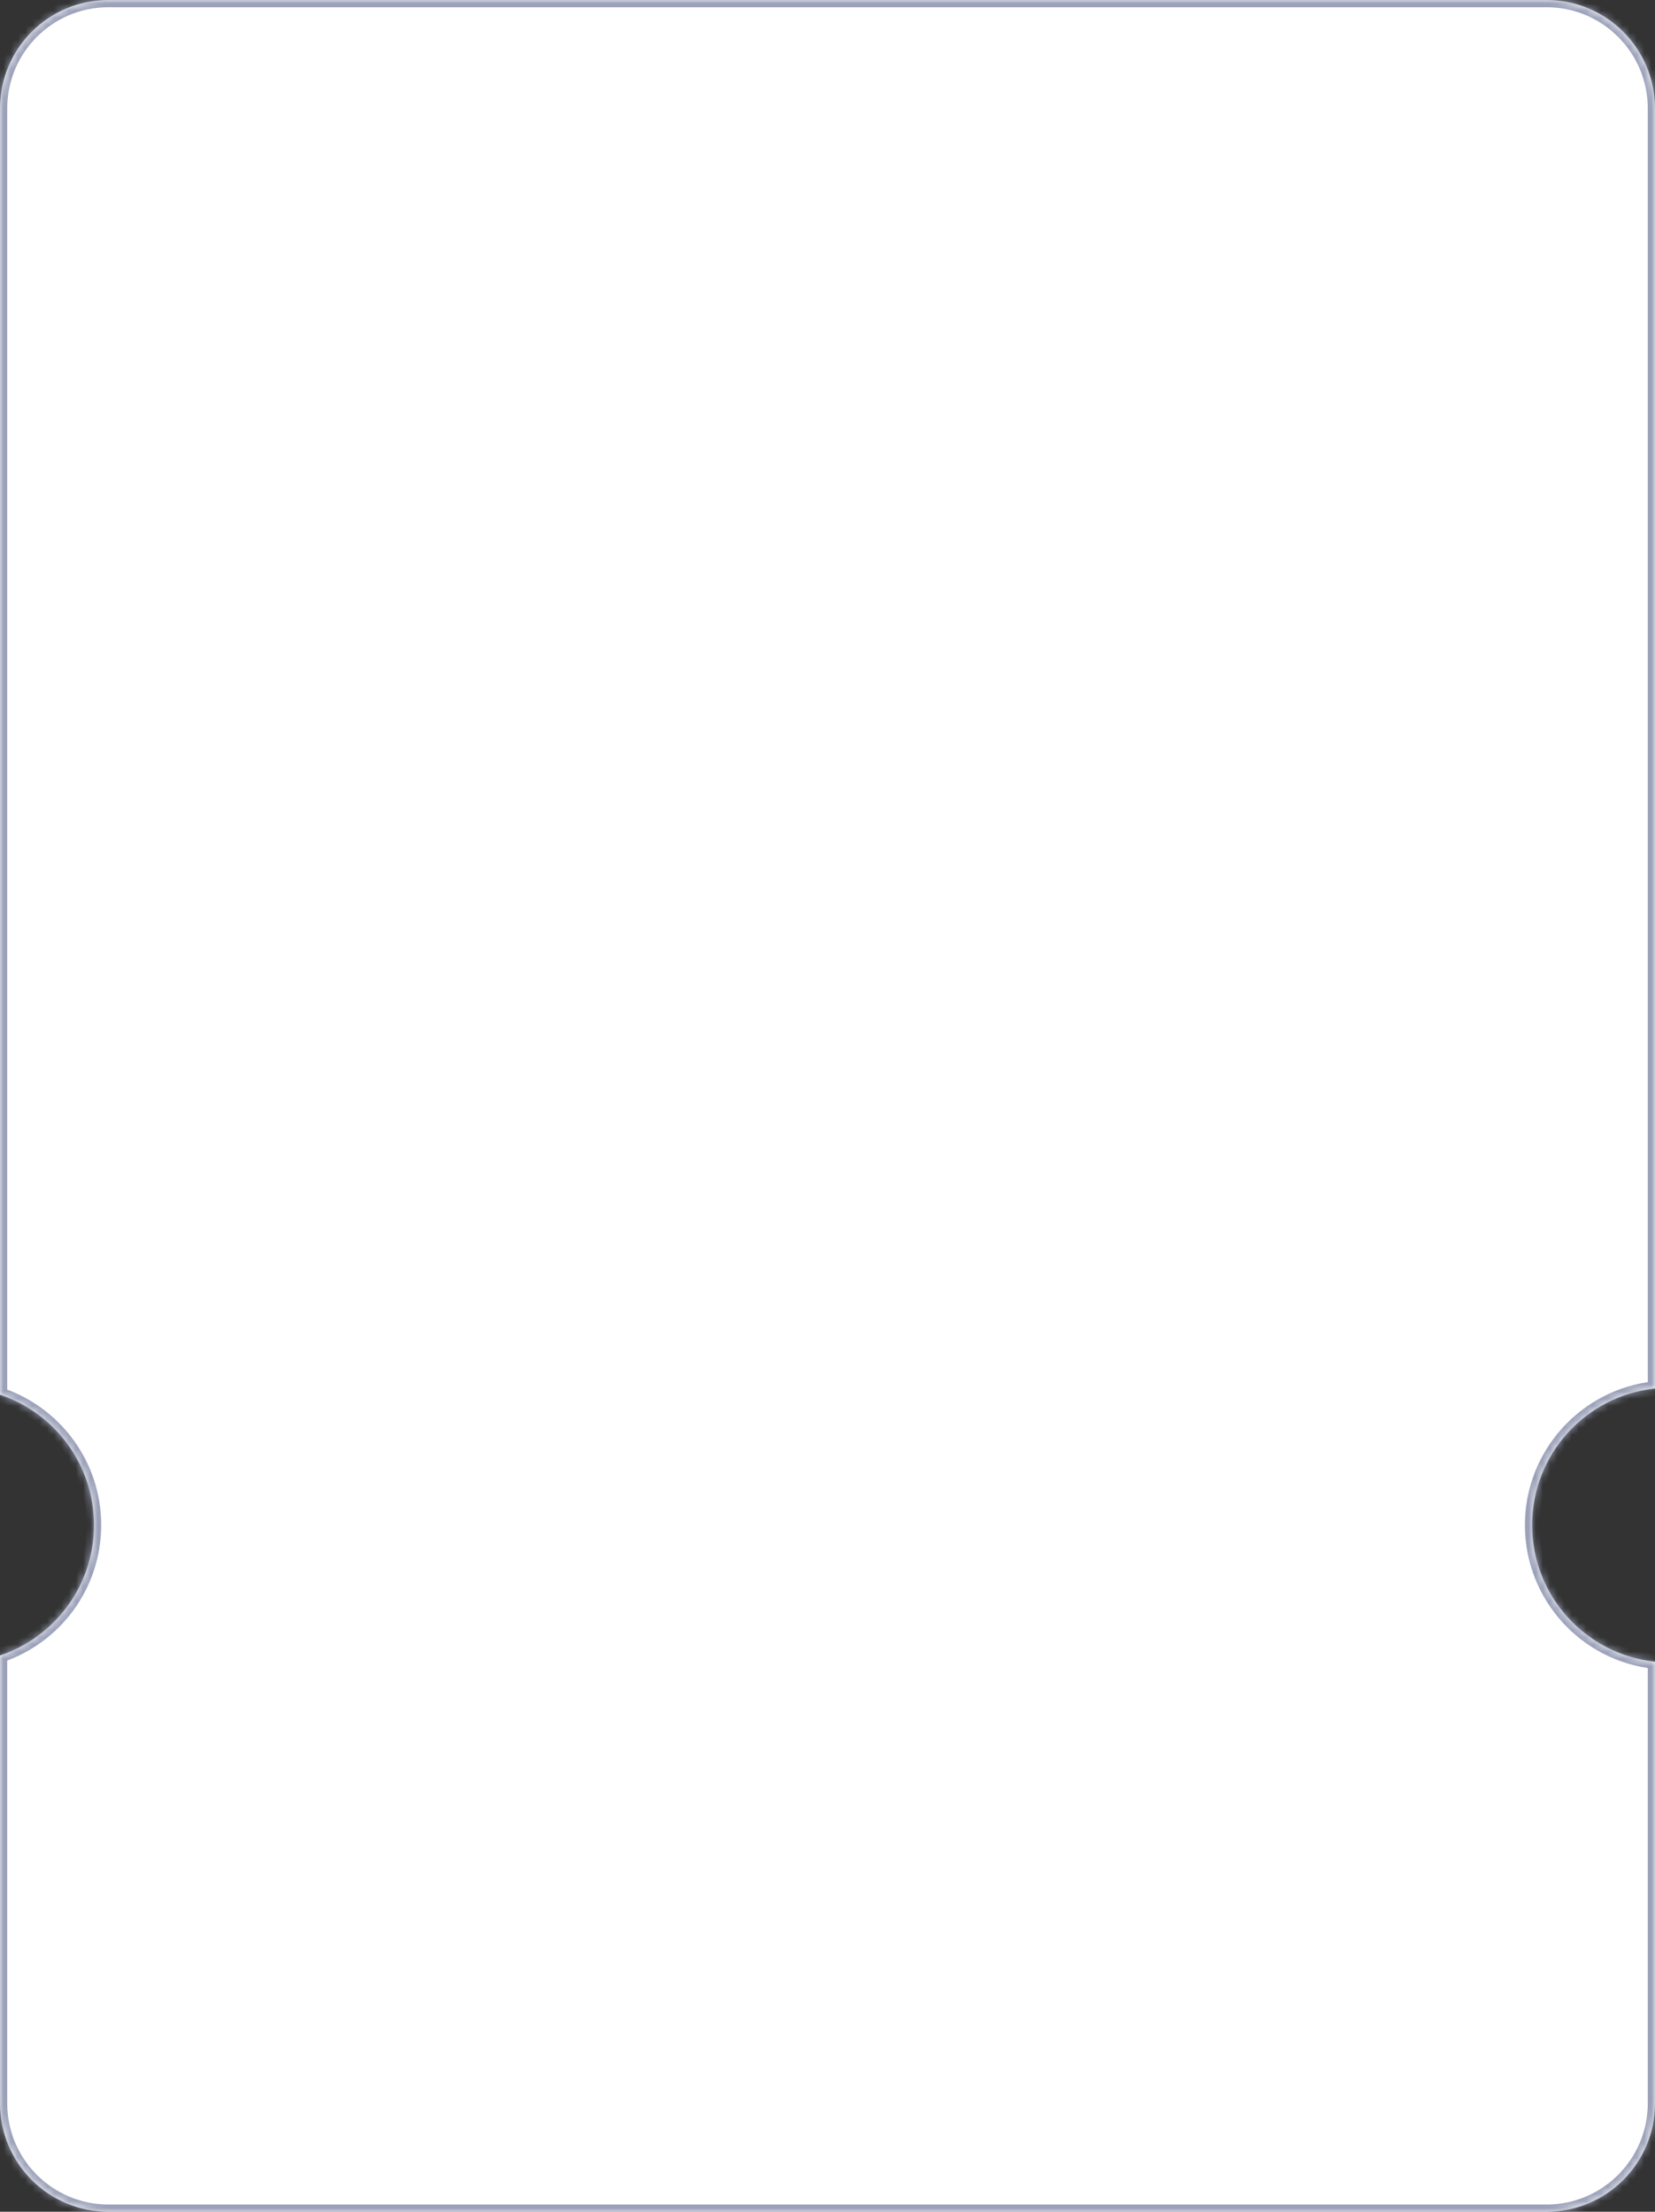 <svg width="229" height="306" viewBox="0 0 229 306" fill="none" xmlns="http://www.w3.org/2000/svg">
<rect x="0" y="0" width="229" height="306" fill="#333333" stroke="none"/>
<mask id="path-1-inside-1_2199_429" fill="white">
<path fill-rule="evenodd" clip-rule="evenodd" d="M15 0C6.716 0 0 6.716 0 15V192.967C7.553 195.479 13 202.603 13 211C13 219.397 7.553 226.521 0 229.033V291C0 299.284 6.716 306 15 306H214C222.284 306 229 299.284 229 291V229.896C219.447 228.897 212 220.818 212 211C212 201.182 219.447 193.103 229 192.104V15C229 6.716 222.284 0 214 0H15Z"/>
</mask>
<path fill-rule="evenodd" clip-rule="evenodd" d="M15 0C6.716 0 0 6.716 0 15V192.967C7.553 195.479 13 202.603 13 211C13 219.397 7.553 226.521 0 229.033V291C0 299.284 6.716 306 15 306H214C222.284 306 229 299.284 229 291V229.896C219.447 228.897 212 220.818 212 211C212 201.182 219.447 193.103 229 192.104V15C229 6.716 222.284 0 214 0H15Z" fill="white"/>
<path d="M0 192.967H-1V193.688L-0.316 193.916L0 192.967ZM0 229.033L-0.316 228.084L-1 228.312V229.033H0ZM229 229.896H230V228.995L229.104 228.901L229 229.896ZM229 192.104L229.104 193.099L230 193.005V192.104H229ZM1 15C1 7.268 7.268 1 15 1V-1C6.163 -1 -1 6.163 -1 15H1ZM1 192.967V15H-1V192.967H1ZM14 211C14 202.16 8.265 194.662 0.316 192.018L-0.316 193.916C6.841 196.296 12 203.047 12 211H14ZM0.316 229.982C8.265 227.338 14 219.84 14 211H12C12 218.953 6.841 225.704 -0.316 228.084L0.316 229.982ZM1 291V229.033H-1V291H1ZM15 305C7.268 305 1 298.732 1 291H-1C-1 299.837 6.163 307 15 307V305ZM214 305H15V307H214V305ZM228 291C228 298.732 221.732 305 214 305V307C222.837 307 230 299.837 230 291H228ZM228 229.896V291H230V229.896H228ZM211 211C211 221.335 218.839 229.838 228.896 230.891L229.104 228.901C220.055 227.955 213 220.301 213 211H211ZM228.896 191.109C218.839 192.162 211 200.665 211 211H213C213 201.699 220.055 194.045 229.104 193.099L228.896 191.109ZM228 15V192.104H230V15H228ZM214 1C221.732 1 228 7.268 228 15H230C230 6.163 222.837 -1 214 -1V1ZM15 1H214V-1H15V1Z" fill="#9BA1B9" mask="url(#path-1-inside-1_2199_429)"/>
</svg>
